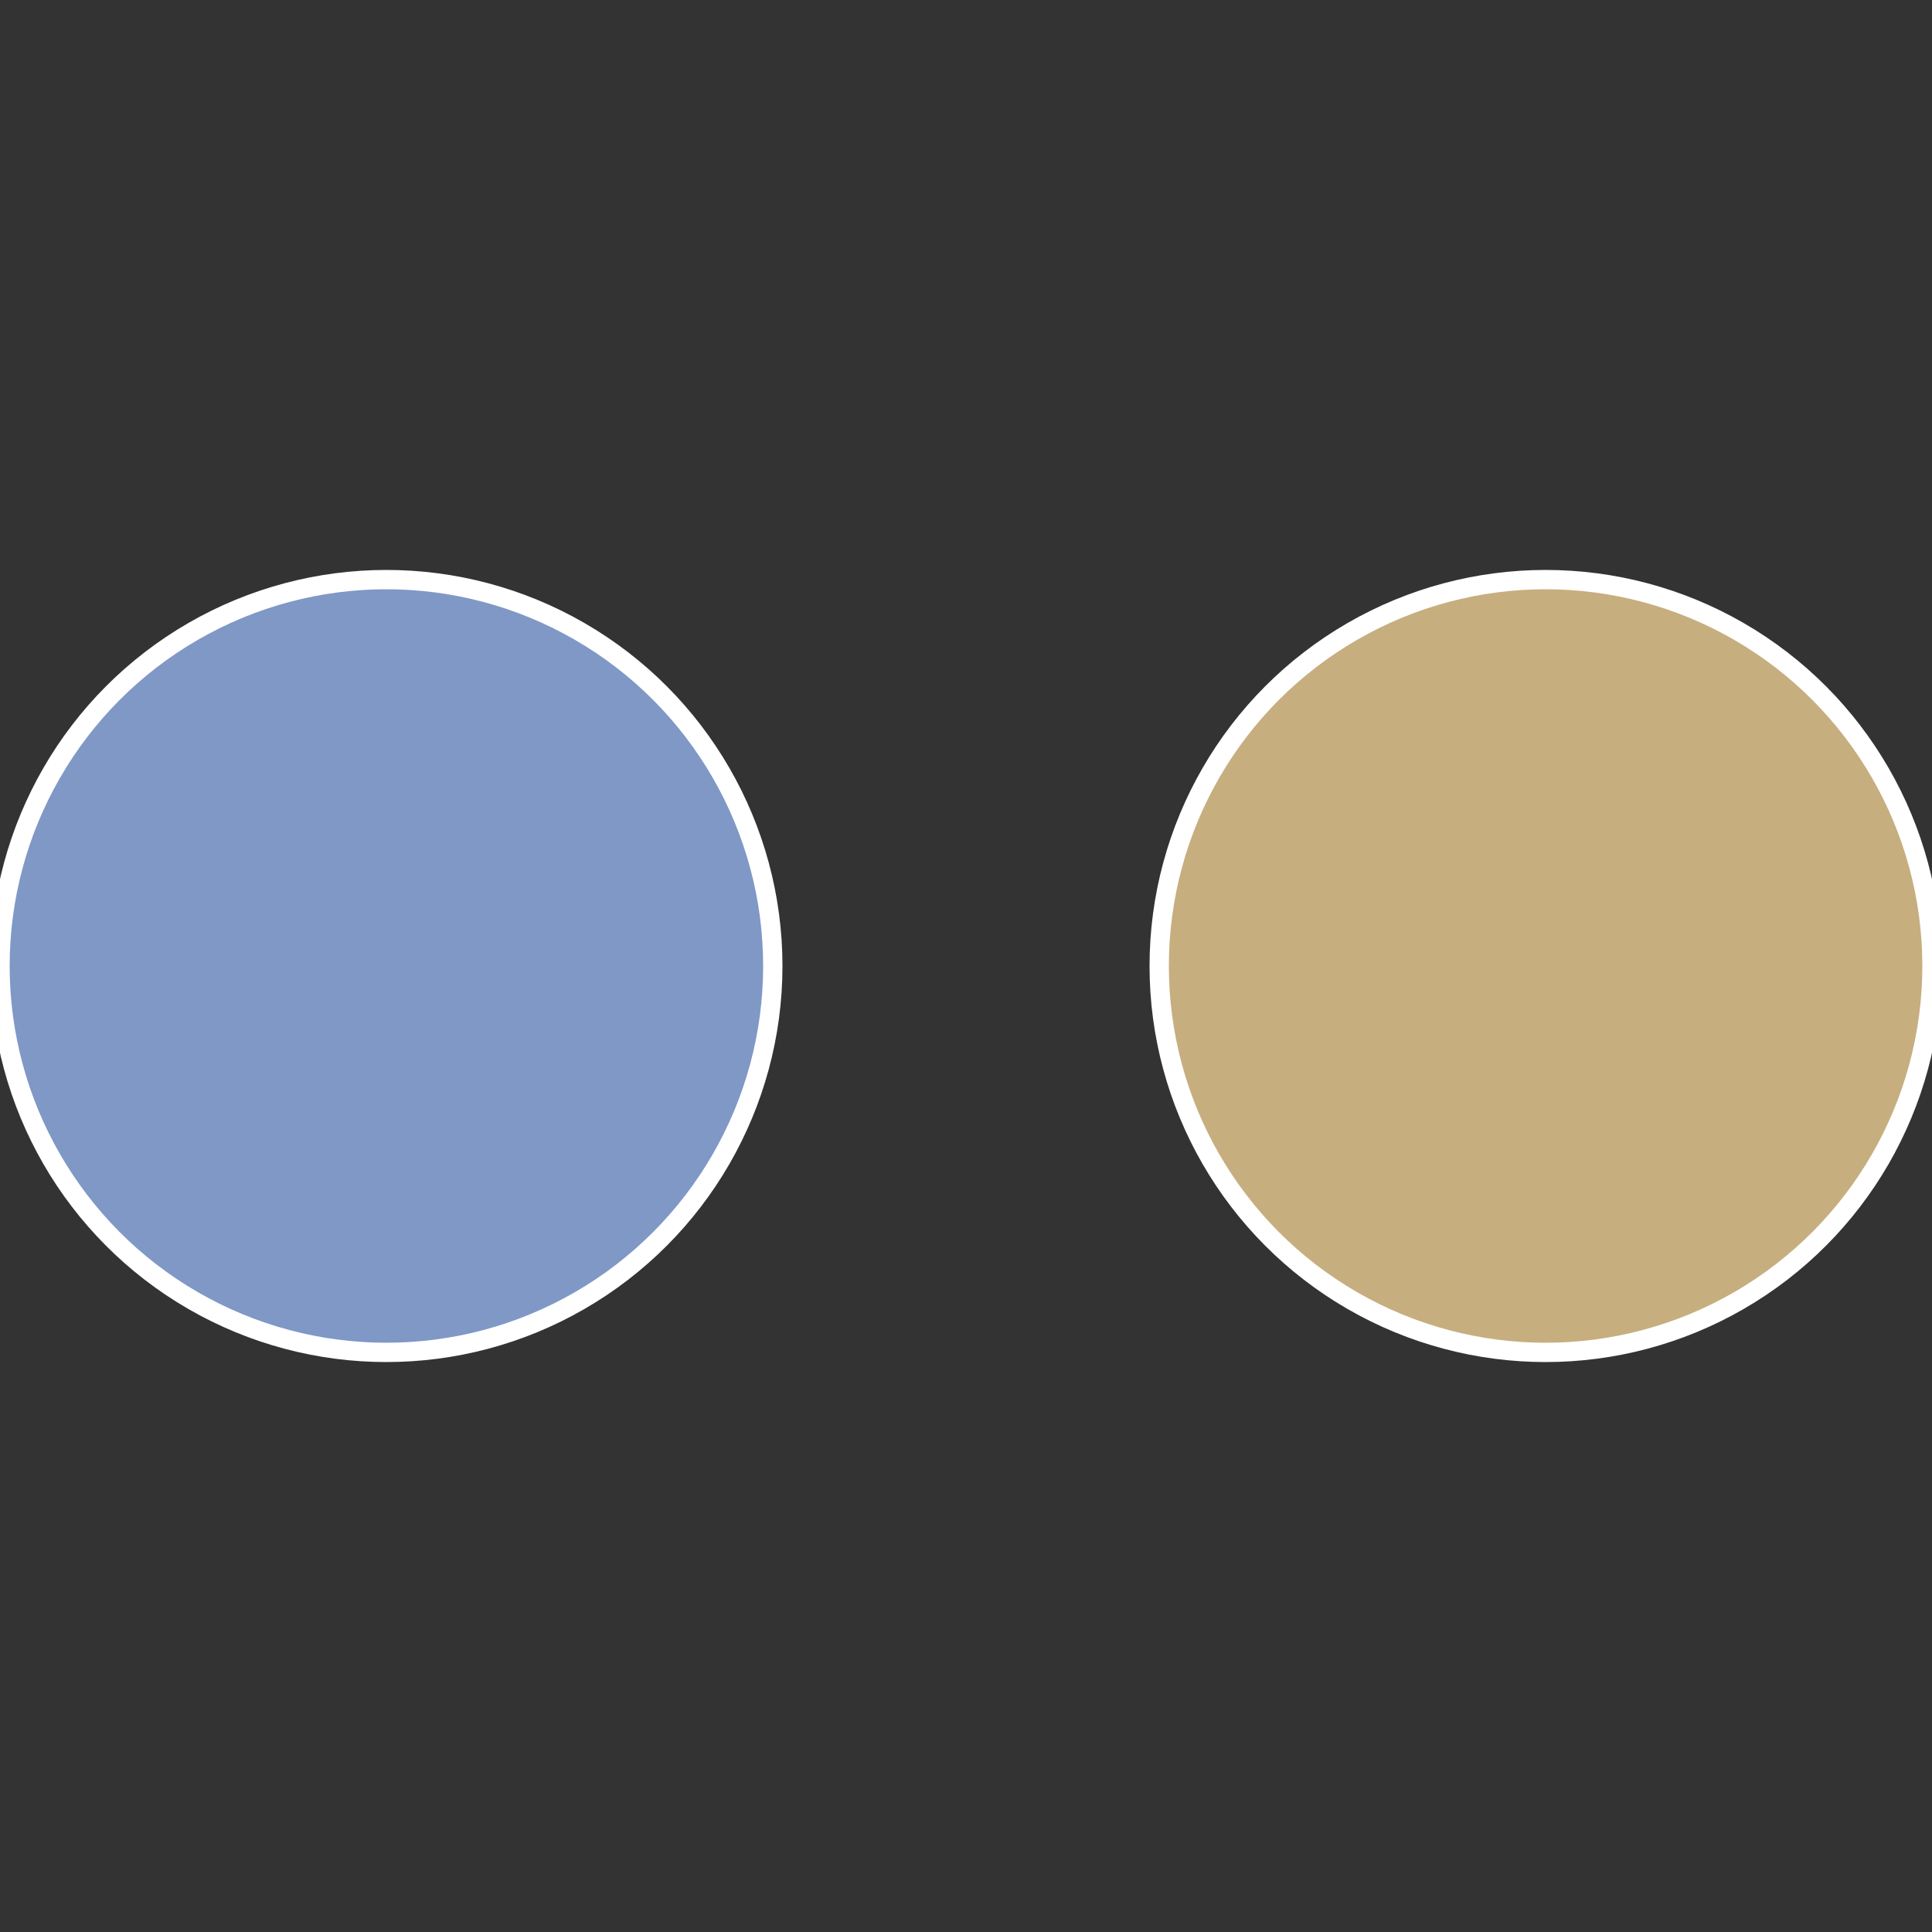 <?xml version="1.0" standalone="no"?>
<svg width="500" height="500" viewBox="-1 -1 2 2" xmlns="http://www.w3.org/2000/svg">
 
                <rect x="-1" y="-1" width="2" height="2" fill="#333333" stroke="none"/>
 
                <circle cx="0.6" cy="0" r="0.4" fill="#c6ae7f" stroke="#fff" stroke-width="1%" />
             
                <circle cx="-0.6" cy="7.3478807948841E-17" r="0.4" fill="#7f98c6" stroke="#fff" stroke-width="1%" />
            </svg>
